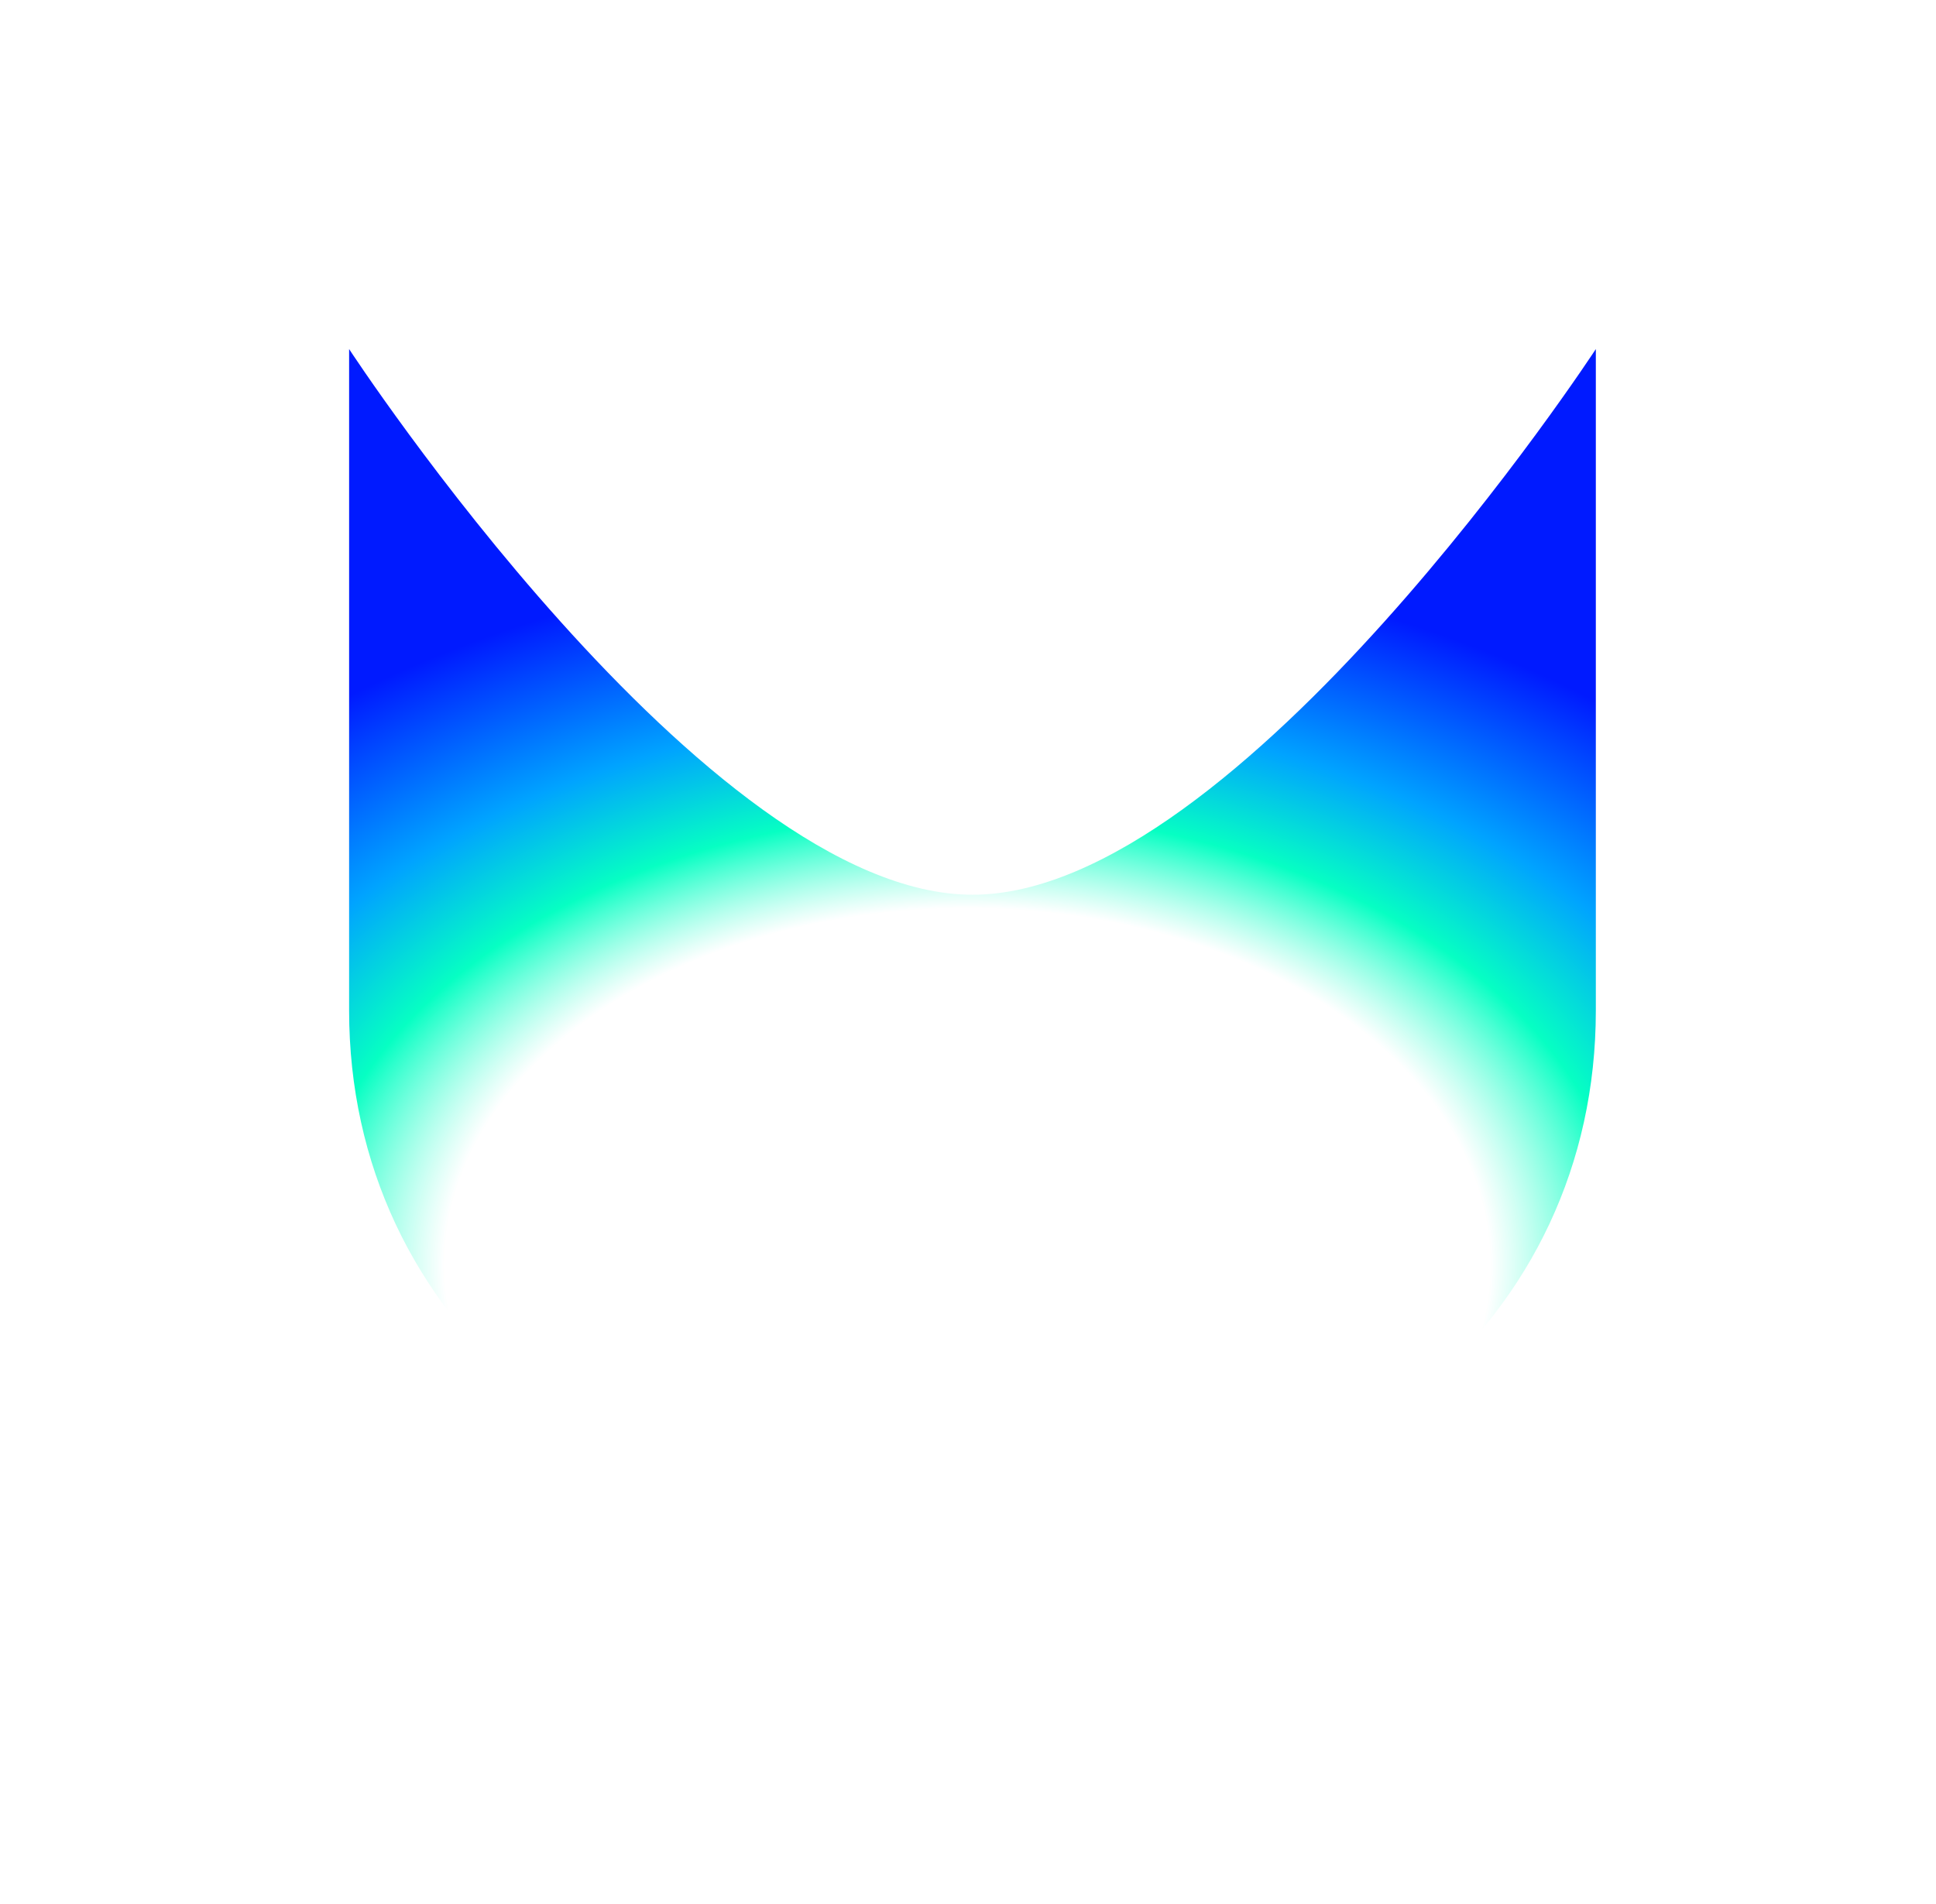 <?xml version="1.0" encoding="utf-8"?>
<svg xmlns="http://www.w3.org/2000/svg" fill="none" height="100%" overflow="visible" preserveAspectRatio="none" style="display: block;" viewBox="0 0 61 60" width="100%">
<g filter="url(#filter0_f_0_3153)" id="U">
<path d="M30.641 48.563C42.079 48.563 50.282 41.58 50.282 31.843V11C50.282 11 39.044 28.196 30.641 28.196C22.239 28.196 11 11 11 11V31.843C11 41.58 19.204 48.563 30.641 48.563Z" fill="url(#paint0_radial_0_3153)"/>
</g>
<defs>
<filter color-interpolation-filters="sRGB" filterUnits="userSpaceOnUse" height="58.489" id="filter0_f_0_3153" width="60.208" x="0.537" y="0.537">
<feFlood flood-opacity="0" result="BackgroundImageFix"/>
<feBlend in="SourceGraphic" in2="BackgroundImageFix" mode="normal" result="shape"/>
<feGaussianBlur result="effect1_foregroundBlur_0_3153" stdDeviation="5.231"/>
</filter>
<radialGradient cx="0" cy="0" gradientTransform="translate(30.536 39.859) rotate(-90.321) scale(25.362 36.774)" gradientUnits="userSpaceOnUse" id="paint0_radial_0_3153" r="1">
<stop offset="0.443" stop-color="white" stop-opacity="0.77"/>
<stop offset="0.562" stop-color="#06FFC3"/>
<stop offset="0.688" stop-color="#00A3FF"/>
<stop offset="0.88" stop-color="#001AFF"/>
<stop offset="1" stop-color="#001AFF"/>
</radialGradient>
</defs>
</svg>